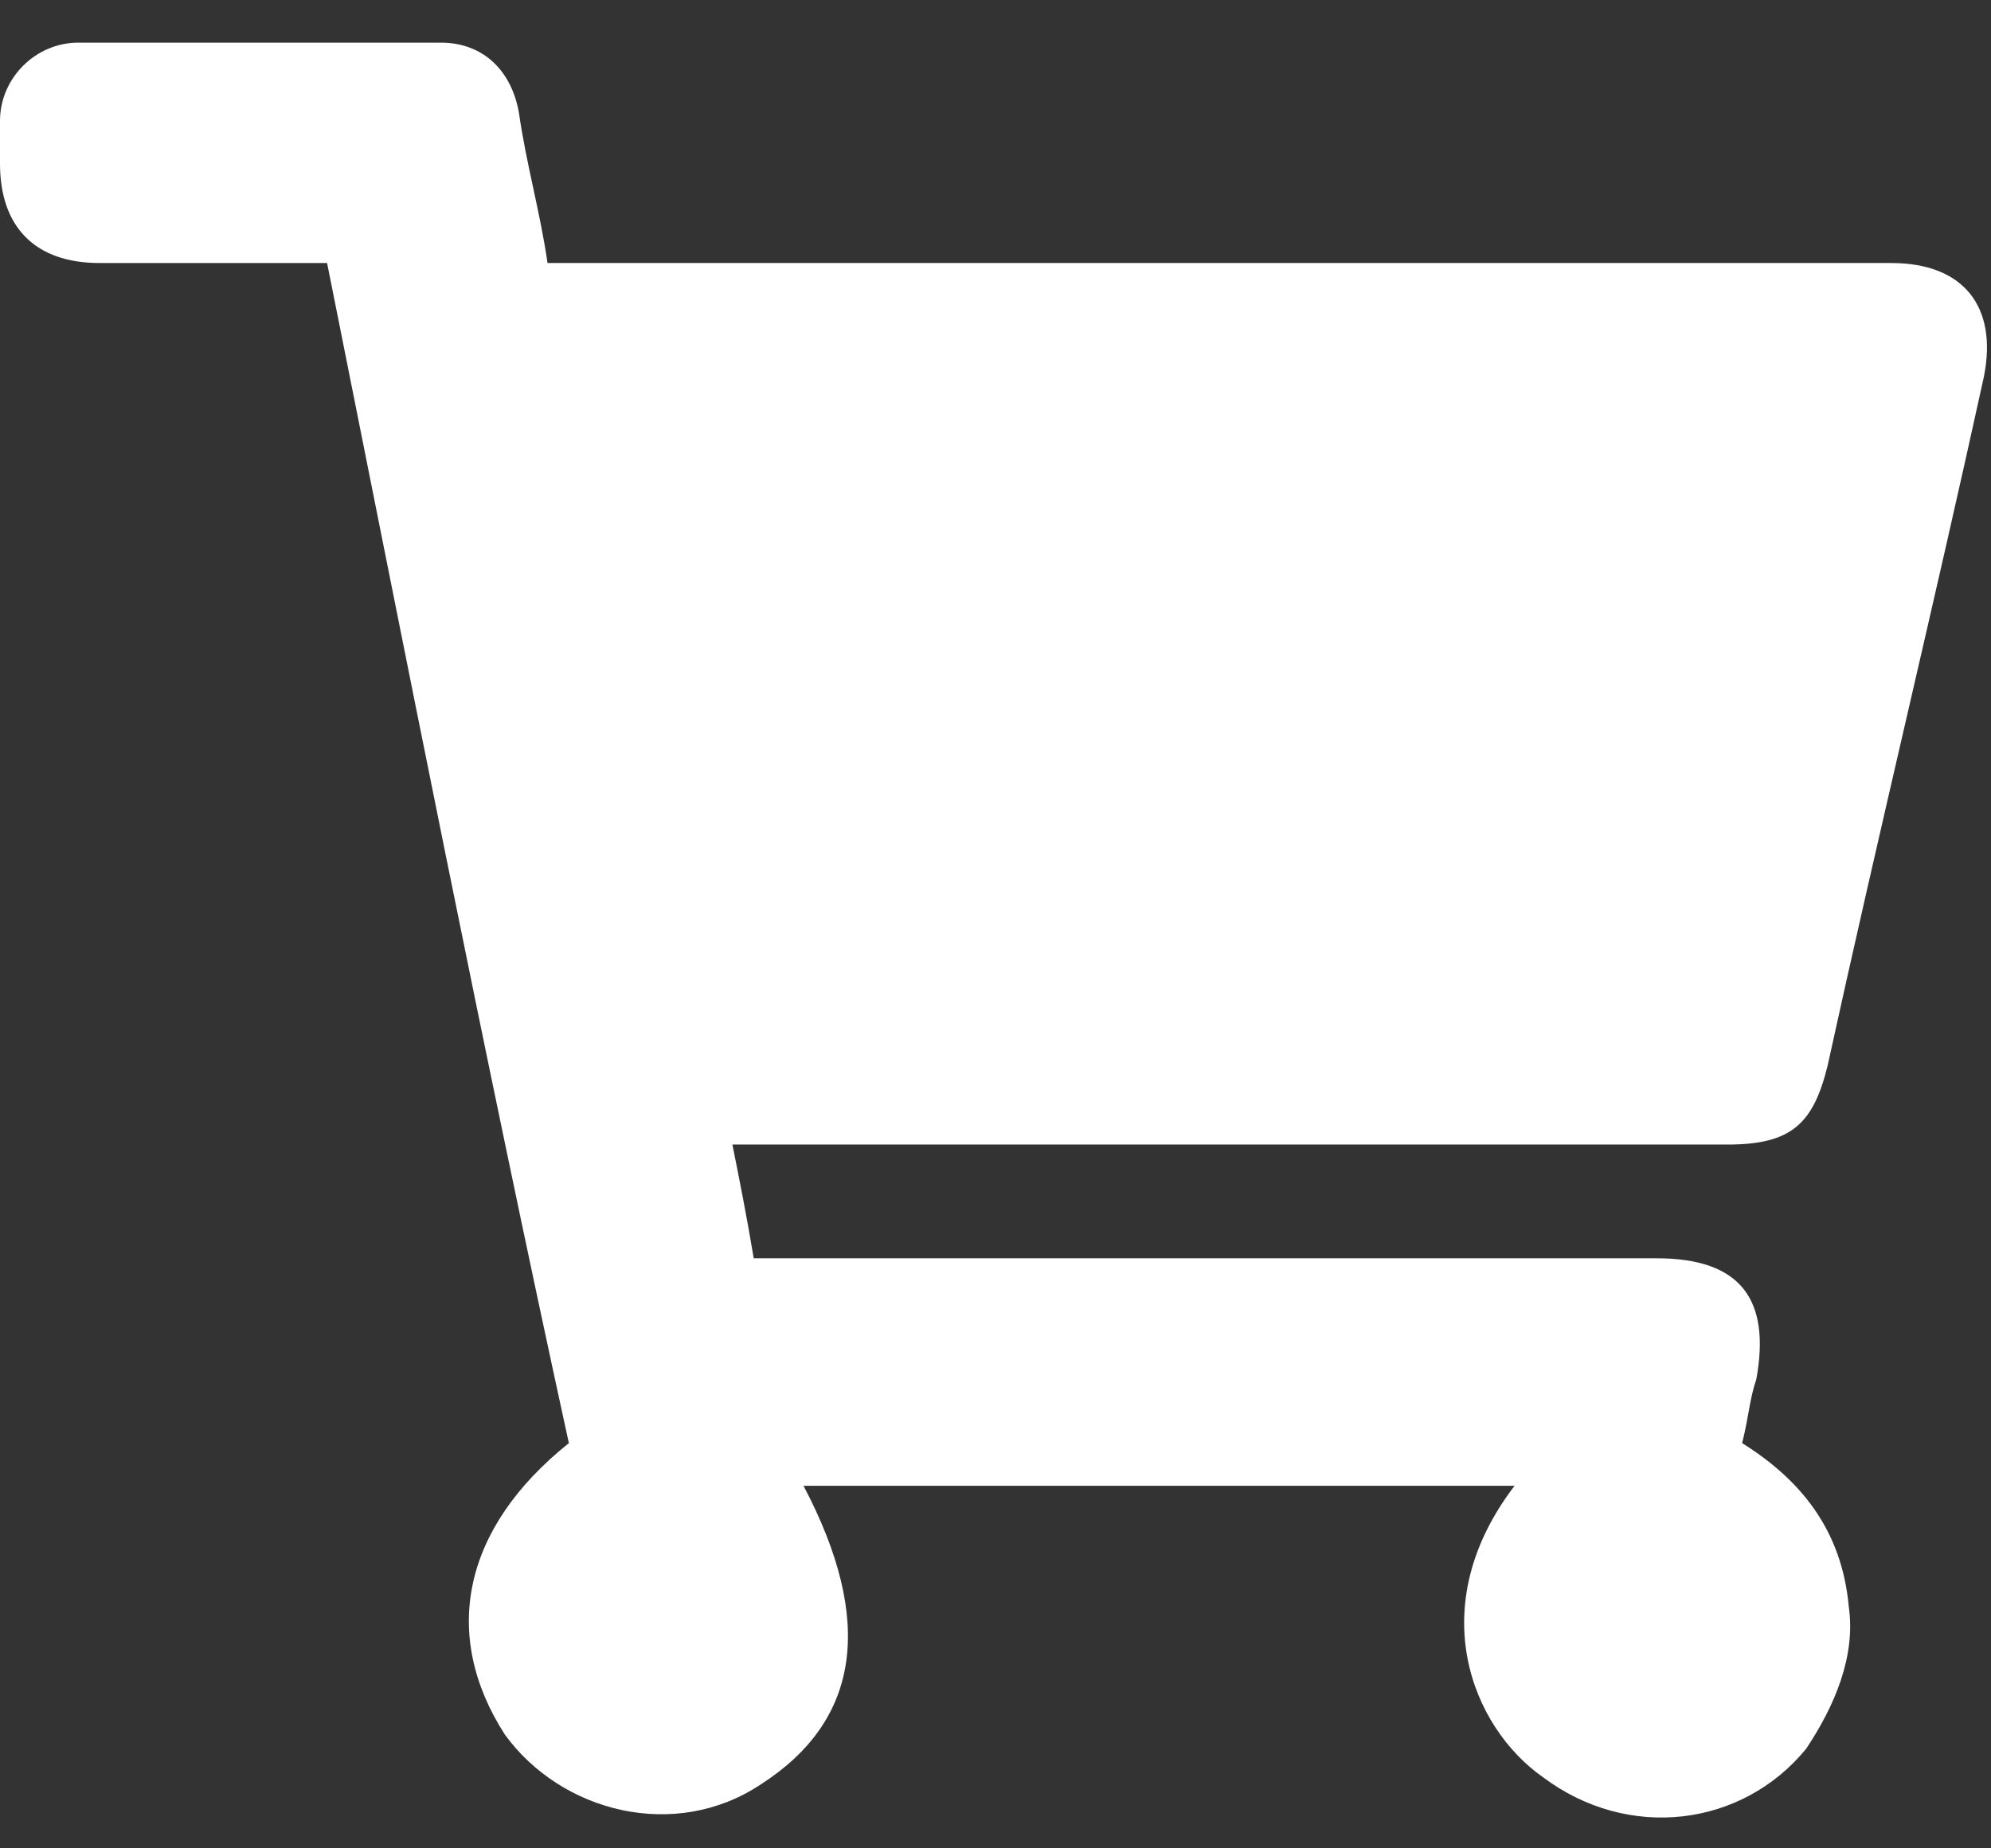 <?xml version="1.0" encoding="utf-8"?>
<!-- Generator: Adobe Illustrator 25.4.1, SVG Export Plug-In . SVG Version: 6.00 Build 0)  -->
<svg version="1.1" id="Livello_1" xmlns="http://www.w3.org/2000/svg" xmlns:xlink="http://www.w3.org/1999/xlink" x="0px" y="0px"
	 viewBox="0 0 28 26" style="enable-background:new 0 0 28 26;" xml:space="preserve">
<rect x="0" y="0" width="28" height="26" fill="#333333" stroke="none"/>
<style type="text/css">
	.st0{clip-path:url(#SVGID_00000091007363850475223320000005945951653681235632_);}
	.st1{opacity:0.29;clip-path:url(#SVGID_00000164482344220888551080000013692401359553848226_);}
	.st2{clip-path:url(#SVGID_00000172439791010044062470000013841451279535990189_);fill:none;stroke:#00AA9E;stroke-miterlimit:10;}
	.st3{clip-path:url(#SVGID_00000085246753371109965830000014647263257430888610_);fill:none;stroke:#00AA9E;stroke-miterlimit:10;}
	.st4{clip-path:url(#SVGID_00000173861939965639433440000015675645699335775906_);fill:none;stroke:#00AA9E;stroke-miterlimit:10;}
	.st5{clip-path:url(#SVGID_00000103943380307224344140000009184130871325748409_);fill:none;stroke:#00AA9E;stroke-miterlimit:10;}
	.st6{clip-path:url(#SVGID_00000127033837855509207160000014566010189028864647_);fill:none;stroke:#00AA9E;stroke-miterlimit:10;}
	.st7{clip-path:url(#SVGID_00000003805511321913403750000001195293638554711464_);fill:none;stroke:#00AA9E;stroke-miterlimit:10;}
	.st8{clip-path:url(#SVGID_00000092442393684162023490000014920353333482173576_);fill:none;stroke:#00AA9E;stroke-miterlimit:10;}
	.st9{clip-path:url(#SVGID_00000113343957399707750720000011901363031335353223_);fill:none;stroke:#00AA9E;stroke-miterlimit:10;}
	.st10{clip-path:url(#SVGID_00000183211432857911732770000000281180558516856715_);fill:none;stroke:#00AA9E;stroke-miterlimit:10;}
	.st11{clip-path:url(#SVGID_00000101088429115258146420000014574511937197667764_);fill:none;stroke:#00AA9E;stroke-miterlimit:10;}
	.st12{clip-path:url(#SVGID_00000005268463545759349070000015025546811554165131_);fill:none;stroke:#00AA9E;stroke-miterlimit:10;}
	.st13{clip-path:url(#SVGID_00000097493804493049224330000004718604918419869612_);fill:none;stroke:#00AA9E;stroke-miterlimit:10;}
	.st14{clip-path:url(#SVGID_00000049913894250929083740000004539212069952259459_);}
	.st15{opacity:0.29;clip-path:url(#SVGID_00000165914214243659968540000006390331816104612226_);}
	.st16{clip-path:url(#SVGID_00000163068208501376154260000013614455271580536741_);fill:none;stroke:#00AA9E;stroke-miterlimit:10;}
	.st17{clip-path:url(#SVGID_00000120561257975999546900000005689889869460128641_);fill:none;stroke:#00AA9E;stroke-miterlimit:10;}
	.st18{clip-path:url(#SVGID_00000174566776469260727570000003172892904161297051_);fill:none;stroke:#00AA9E;stroke-miterlimit:10;}
	.st19{clip-path:url(#SVGID_00000066506828963299776620000016549147854630710193_);fill:none;stroke:#00AA9E;stroke-miterlimit:10;}
	.st20{clip-path:url(#SVGID_00000161628061067489084940000011224041574489113989_);fill:none;stroke:#00AA9E;stroke-miterlimit:10;}
	.st21{clip-path:url(#SVGID_00000065047324954795768650000016660460235440497280_);fill:none;stroke:#00AA9E;stroke-miterlimit:10;}
	.st22{clip-path:url(#SVGID_00000036240462400814997840000014938519192142047379_);fill:none;stroke:#00AA9E;stroke-miterlimit:10;}
	.st23{clip-path:url(#SVGID_00000050640549108503682330000008372658890426026905_);fill:none;stroke:#00AA9E;stroke-miterlimit:10;}
	.st24{clip-path:url(#SVGID_00000178192228160286506510000005651330198992009375_);fill:none;stroke:#00AA9E;stroke-miterlimit:10;}
	.st25{clip-path:url(#SVGID_00000007430331597624935260000016163560284875522439_);fill:none;stroke:#00AA9E;stroke-miterlimit:10;}
	.st26{clip-path:url(#SVGID_00000170247046179255359010000004477971970296253110_);fill:none;stroke:#00AA9E;stroke-miterlimit:10;}
	.st27{clip-path:url(#SVGID_00000075862285093629239400000011331430340593443971_);fill:none;stroke:#00AA9E;stroke-miterlimit:10;}
	.st28{clip-path:url(#SVGID_00000139255933648785807540000005858433936395096734_);fill:none;stroke:#00AA9E;stroke-miterlimit:10;}
	.st29{clip-path:url(#SVGID_00000070815895535187888690000000853100833686681743_);fill:none;stroke:#00AA9E;stroke-miterlimit:10;}
	.st30{fill:#FFFFFF;}
</style>
<g>
	<g>
		<defs>
			<rect id="SVGID_1_" x="-2917.5" y="-257.7" width="2439.1" height="2168.2"/>
		</defs>
		<clipPath id="SVGID_00000088102592648020626150000003180813533357246643_">
			<use xlink:href="#SVGID_1_"  style="overflow:visible;"/>
		</clipPath>
		<g style="clip-path:url(#SVGID_00000088102592648020626150000003180813533357246643_);">
			<g>
				<defs>
					<path id="SVGID_00000074411581661542890360000003286375028570640566_" d="M-2588.4,737.8c-9.2,0-16.6,7.4-16.6,16.6v591.4
						c0,9.2,7.4,16.6,16.6,16.6h1780.8c9.2,0,16.6-7.4,16.6-16.6V754.4c0-9.2-7.4-16.6-16.6-16.6L-2588.4,737.8L-2588.4,737.8z"/>
				</defs>
				<clipPath id="SVGID_00000060713027254669953020000003532332905238385308_">
					<use xlink:href="#SVGID_00000074411581661542890360000003286375028570640566_"  style="overflow:visible;"/>
				</clipPath>
				<g style="opacity:0.29;clip-path:url(#SVGID_00000060713027254669953020000003532332905238385308_);">
					<g>
						<g>
							<defs>
								
									<rect id="SVGID_00000076595935041184889940000004589752936820844222_" x="-4388.1" y="-969.1" width="8613.6" height="2289.5"/>
							</defs>
							<clipPath id="SVGID_00000137114467056427342240000009333446205307230640_">
								<use xlink:href="#SVGID_00000076595935041184889940000004589752936820844222_"  style="overflow:visible;"/>
							</clipPath>
							
								<path style="clip-path:url(#SVGID_00000137114467056427342240000009333446205307230640_);fill:none;stroke:#00AA9E;stroke-miterlimit:10;" d="
								M-4228.3,1209.1c0,0,4270,853.5,8193.5-2177.9"/>
						</g>
						<g>
							<defs>
								
									<rect id="SVGID_00000150061376814416677710000011092871474625952664_" x="-4388.1" y="-969.1" width="8613.6" height="2289.5"/>
							</defs>
							<clipPath id="SVGID_00000061460320832319999280000012334619432378666124_">
								<use xlink:href="#SVGID_00000150061376814416677710000011092871474625952664_"  style="overflow:visible;"/>
							</clipPath>
							
								<path style="clip-path:url(#SVGID_00000061460320832319999280000012334619432378666124_);fill:none;stroke:#00AA9E;stroke-miterlimit:10;" d="
								M-4278.5,920.1c0,0,4243,1136.2,8331.2-1608.9"/>
						</g>
						<g>
							<defs>
								
									<rect id="SVGID_00000137125679250569519990000008883733146654363802_" x="-4388.1" y="-969.1" width="8613.6" height="2289.5"/>
							</defs>
							<clipPath id="SVGID_00000169515743441446785650000002497866102765579913_">
								<use xlink:href="#SVGID_00000137125679250569519990000008883733146654363802_"  style="overflow:visible;"/>
							</clipPath>
							
								<path style="clip-path:url(#SVGID_00000169515743441446785650000002497866102765579913_);fill:none;stroke:#00AA9E;stroke-miterlimit:10;" d="
								M-4309.1,764.5c0,0,4222.4,1287.8,8394.3-1298.4"/>
						</g>
						<g>
							<defs>
								
									<rect id="SVGID_00000093145776357893898230000016076567611803028630_" x="-4388.1" y="-969.1" width="8613.6" height="2289.5"/>
							</defs>
							<clipPath id="SVGID_00000045593365134658956880000018168742379384257461_">
								<use xlink:href="#SVGID_00000093145776357893898230000016076567611803028630_"  style="overflow:visible;"/>
							</clipPath>
							
								<path style="clip-path:url(#SVGID_00000045593365134658956880000018168742379384257461_);fill:none;stroke:#00AA9E;stroke-miterlimit:10;" d="
								M-4269.3,1017.8c0,0,4253.5,1042.5,8288.4-1799"/>
						</g>
						<g>
							<defs>
								
									<rect id="SVGID_00000005252536958914027640000007808919843318517905_" x="-4388.1" y="-969.1" width="8613.6" height="2289.5"/>
							</defs>
							<clipPath id="SVGID_00000059306711557438809210000000662494461022268331_">
								<use xlink:href="#SVGID_00000005252536958914027640000007808919843318517905_"  style="overflow:visible;"/>
							</clipPath>
							
								<path style="clip-path:url(#SVGID_00000059306711557438809210000000662494461022268331_);fill:none;stroke:#00AA9E;stroke-miterlimit:10;" d="
								M-4309.9,727.8c0,0,4217.1,1322.7,8407.7-1226.3"/>
						</g>
						<g>
							<defs>
								
									<rect id="SVGID_00000075149386065546361380000012643364221600157057_" x="-4388.1" y="-969.1" width="8613.6" height="2289.5"/>
							</defs>
							<clipPath id="SVGID_00000139271736262726210430000011106713123122236549_">
								<use xlink:href="#SVGID_00000075149386065546361380000012643364221600157057_"  style="overflow:visible;"/>
							</clipPath>
							
								<path style="clip-path:url(#SVGID_00000139271736262726210430000011106713123122236549_);fill:none;stroke:#00AA9E;stroke-miterlimit:10;" d="
								M-4335.5,571.5c0,0,4191.5,1472.7,8460.6-914.3"/>
						</g>
						<g>
							<defs>
								
									<rect id="SVGID_00000151509874598445518790000011964700967307006609_" x="-4388.1" y="-969.1" width="8613.6" height="2289.5"/>
							</defs>
							<clipPath id="SVGID_00000046307465731080868580000016364302826724196799_">
								<use xlink:href="#SVGID_00000151509874598445518790000011964700967307006609_"  style="overflow:visible;"/>
							</clipPath>
							
								<path style="clip-path:url(#SVGID_00000046307465731080868580000016364302826724196799_);fill:none;stroke:#00AA9E;stroke-miterlimit:10;" d="
								M-4337.4,473.8c0,0,4173.7,1564.3,8489-722"/>
						</g>
						<g>
							<defs>
								
									<rect id="SVGID_00000160175662647824503710000001222578166859413670_" x="-4388.1" y="-969.1" width="8613.6" height="2289.5"/>
							</defs>
							<clipPath id="SVGID_00000050624559111002426710000003027679161972471938_">
								<use xlink:href="#SVGID_00000160175662647824503710000001222578166859413670_"  style="overflow:visible;"/>
							</clipPath>
							
								<path style="clip-path:url(#SVGID_00000050624559111002426710000003027679161972471938_);fill:none;stroke:#00AA9E;stroke-miterlimit:10;" d="
								M-4369.2,383.2c0,0,4154.8,1653,8513.8-534.1"/>
						</g>
						<g>
							<defs>
								
									<rect id="SVGID_00000057826265634259741680000012876253901660887438_" x="-4388.1" y="-969.1" width="8613.6" height="2289.5"/>
							</defs>
							<clipPath id="SVGID_00000103251191345122746480000004066646439693773722_">
								<use xlink:href="#SVGID_00000057826265634259741680000012876253901660887438_"  style="overflow:visible;"/>
							</clipPath>
							
								<path style="clip-path:url(#SVGID_00000103251191345122746480000004066646439693773722_);fill:none;stroke:#00AA9E;stroke-miterlimit:10;" d="
								M-4387.9-10.2c0,0,4060.6,2016.5,8584.5,250.8"/>
						</g>
						<g>
							<defs>
								
									<rect id="SVGID_00000120539074208839937860000001126622104280921477_" x="-4388.1" y="-969.1" width="8613.6" height="2289.5"/>
							</defs>
							<clipPath id="SVGID_00000106834026505964288100000000895851699173480834_">
								<use xlink:href="#SVGID_00000120539074208839937860000001126622104280921477_"  style="overflow:visible;"/>
							</clipPath>
							
								<path style="clip-path:url(#SVGID_00000106834026505964288100000000895851699173480834_);fill:none;stroke:#00AA9E;stroke-miterlimit:10;" d="
								M-4377.6-298.4c0,0,3975,2277,8603,829.3"/>
						</g>
						<g>
							<defs>
								
									<rect id="SVGID_00000088827060849306750130000008473630712764428964_" x="-4388.1" y="-969.1" width="8613.6" height="2289.5"/>
							</defs>
							<clipPath id="SVGID_00000134953085669316725640000003639088261275979928_">
								<use xlink:href="#SVGID_00000088827060849306750130000008473630712764428964_"  style="overflow:visible;"/>
							</clipPath>
							
								<path style="clip-path:url(#SVGID_00000134953085669316725640000003639088261275979928_);fill:none;stroke:#00AA9E;stroke-miterlimit:10;" d="
								M-4365.6,278.1c0,0,4132.2,1750.9,8537.7-325.3"/>
						</g>
						<g>
							<defs>
								
									<rect id="SVGID_00000129897680998359415580000009115838005942856591_" x="-4388.1" y="-969.1" width="8613.6" height="2289.5"/>
							</defs>
							<clipPath id="SVGID_00000024711413711463592600000008300329369652770487_">
								<use xlink:href="#SVGID_00000129897680998359415580000009115838005942856591_"  style="overflow:visible;"/>
							</clipPath>
							
								<path style="clip-path:url(#SVGID_00000024711413711463592600000008300329369652770487_);fill:none;stroke:#00AA9E;stroke-miterlimit:10;" d="
								M-4375.4-168.2c0,0,4015.4,2160,8598.1,567.6"/>
						</g>
					</g>
				</g>
			</g>
		</g>
	</g>
	<g>
		<defs>
			<rect id="SVGID_00000063619916354343287670000017313254776141851319_" x="-2917.5" y="-257.7" width="2439.1" height="2168.2"/>
		</defs>
		<clipPath id="SVGID_00000157293528559072811540000013840554280652867225_">
			<use xlink:href="#SVGID_00000063619916354343287670000017313254776141851319_"  style="overflow:visible;"/>
		</clipPath>
		<g style="clip-path:url(#SVGID_00000157293528559072811540000013840554280652867225_);">
			<g>
				<defs>
					<path id="SVGID_00000047764750010390366570000011610073664337835150_" d="M-2594.3-136.2c-6.6,0-12,5.4-12,12v248.4
						c0,6.6,5.4,12,12,12h1792.7c6.6,0,12-5.4,12-12v-248.4c0-6.6-5.4-12-12-12H-2594.3z"/>
				</defs>
				<clipPath id="SVGID_00000005969803099000443820000017887318297168829581_">
					<use xlink:href="#SVGID_00000047764750010390366570000011610073664337835150_"  style="overflow:visible;"/>
				</clipPath>
				<g style="opacity:0.29;clip-path:url(#SVGID_00000005969803099000443820000017887318297168829581_);">
					<g>
						<g>
							<defs>
								
									<rect id="SVGID_00000144328508392503544450000011308217197856244622_" x="-3563.8" y="-1000.4" width="5218.1" height="1379.9"/>
							</defs>
							<clipPath id="SVGID_00000060751573103943786630000016620339551491628690_">
								<use xlink:href="#SVGID_00000144328508392503544450000011308217197856244622_"  style="overflow:visible;"/>
							</clipPath>
							
								<path style="clip-path:url(#SVGID_00000060751573103943786630000016620339551491628690_);fill:none;stroke:#00AA9E;stroke-miterlimit:10;" d="
								M-3466.9,312.3c0,0,2586.7,514.3,4963.5-1312.2"/>
						</g>
						<g>
							<defs>
								
									<rect id="SVGID_00000065768269245314310140000000316472777971688577_" x="-3563.8" y="-1000.4" width="5218.1" height="1379.9"/>
							</defs>
							<clipPath id="SVGID_00000030477852572036895110000008346019826364427680_">
								<use xlink:href="#SVGID_00000065768269245314310140000000316472777971688577_"  style="overflow:visible;"/>
							</clipPath>
							
								<path style="clip-path:url(#SVGID_00000030477852572036895110000008346019826364427680_);fill:none;stroke:#00AA9E;stroke-miterlimit:10;" d="
								M-3497.3,138.1c0,0,2570.3,684.6,5046.9-969.4"/>
						</g>
						<g>
							<defs>
								
									<rect id="SVGID_00000029033740973373452730000001871443368303102605_" x="-3563.8" y="-1000.4" width="5218.1" height="1379.9"/>
							</defs>
							<clipPath id="SVGID_00000072253211288278805280000017158532373741778572_">
								<use xlink:href="#SVGID_00000029033740973373452730000001871443368303102605_"  style="overflow:visible;"/>
							</clipPath>
							
								<path style="clip-path:url(#SVGID_00000072253211288278805280000017158532373741778572_);fill:none;stroke:#00AA9E;stroke-miterlimit:10;" d="
								M-3515.8,44.4c0,0,2557.9,775.9,5085.1-782.4"/>
						</g>
						<g>
							<defs>
								
									<rect id="SVGID_00000152973833483138386930000014254195086577944736_" x="-3563.8" y="-1000.4" width="5218.1" height="1379.9"/>
							</defs>
							<clipPath id="SVGID_00000108309691062703477880000016640351804484370087_">
								<use xlink:href="#SVGID_00000152973833483138386930000014254195086577944736_"  style="overflow:visible;"/>
							</clipPath>
							
								<path style="clip-path:url(#SVGID_00000108309691062703477880000016640351804484370087_);fill:none;stroke:#00AA9E;stroke-miterlimit:10;" d="
								M-3491.7,197c0,0,2576.7,628.1,5021-1084"/>
						</g>
						<g>
							<defs>
								
									<rect id="SVGID_00000176023622860707762610000011905481140068316570_" x="-3563.8" y="-1000.4" width="5218.1" height="1379.9"/>
							</defs>
							<clipPath id="SVGID_00000114795065170872897380000002640256069716725667_">
								<use xlink:href="#SVGID_00000176023622860707762610000011905481140068316570_"  style="overflow:visible;"/>
							</clipPath>
							
								<path style="clip-path:url(#SVGID_00000114795065170872897380000002640256069716725667_);fill:none;stroke:#00AA9E;stroke-miterlimit:10;" d="
								M-3516.3,22.2c0,0,2554.6,797,5093.2-738.9"/>
						</g>
						<g>
							<defs>
								
									<rect id="SVGID_00000010299847935526264850000017853977345524331702_" x="-3563.8" y="-1000.4" width="5218.1" height="1379.9"/>
							</defs>
							<clipPath id="SVGID_00000147910467828548007810000005149705384947861910_">
								<use xlink:href="#SVGID_00000010299847935526264850000017853977345524331702_"  style="overflow:visible;"/>
							</clipPath>
							
								<path style="clip-path:url(#SVGID_00000147910467828548007810000005149705384947861910_);fill:none;stroke:#00AA9E;stroke-miterlimit:10;" d="
								M-3531.8-71.9c0,0,2539.1,887.4,5125.3-550.9"/>
						</g>
						<g>
							<defs>
								
									<rect id="SVGID_00000050621966440704239320000006587945263033267090_" x="-3563.8" y="-1000.4" width="5218.1" height="1379.9"/>
							</defs>
							<clipPath id="SVGID_00000171693520872664803960000010161561484536329117_">
								<use xlink:href="#SVGID_00000050621966440704239320000006587945263033267090_"  style="overflow:visible;"/>
							</clipPath>
							
								<path style="clip-path:url(#SVGID_00000171693520872664803960000010161561484536329117_);fill:none;stroke:#00AA9E;stroke-miterlimit:10;" d="
								M-3532.9-130.8c0,0,2528.3,942.5,5142.5-435.1"/>
						</g>
						<g>
							<defs>
								
									<rect id="SVGID_00000155124014475905944860000008465607396858483377_" x="-3563.8" y="-1000.4" width="5218.1" height="1379.9"/>
							</defs>
							<clipPath id="SVGID_00000088837239779606127630000005430106190281995184_">
								<use xlink:href="#SVGID_00000155124014475905944860000008465607396858483377_"  style="overflow:visible;"/>
							</clipPath>
							
								<path style="clip-path:url(#SVGID_00000088837239779606127630000005430106190281995184_);fill:none;stroke:#00AA9E;stroke-miterlimit:10;" d="
								M-3552.2-185.4c0,0,2516.9,996,5157.5-321.8"/>
						</g>
						<g>
							<defs>
								
									<rect id="SVGID_00000158017603402116470020000003648808343075232174_" x="-3563.8" y="-1000.4" width="5218.1" height="1379.9"/>
							</defs>
							<clipPath id="SVGID_00000120531211841853089590000000913634001799328420_">
								<use xlink:href="#SVGID_00000158017603402116470020000003648808343075232174_"  style="overflow:visible;"/>
							</clipPath>
							
								<path style="clip-path:url(#SVGID_00000120531211841853089590000000913634001799328420_);fill:none;stroke:#00AA9E;stroke-miterlimit:10;" d="
								M-3557.4-327.8c0,0,2484.5,1128.3,5187-38"/>
						</g>
						<g>
							<defs>
								
									<rect id="SVGID_00000091731596996959268870000016789788785330353566_" x="-3563.8" y="-1000.4" width="5218.1" height="1379.9"/>
							</defs>
							<clipPath id="SVGID_00000044147552520064018850000002054520806508839096_">
								<use xlink:href="#SVGID_00000091731596996959268870000016789788785330353566_"  style="overflow:visible;"/>
							</clipPath>
							
								<path style="clip-path:url(#SVGID_00000044147552520064018850000002054520806508839096_);fill:none;stroke:#00AA9E;stroke-miterlimit:10;" d="
								M-3563.5-422.4c0,0,2459.8,1215,5200.3,151.1"/>
						</g>
						<g>
							<defs>
								
									<rect id="SVGID_00000028286865278546385220000007612246927558854044_" x="-3563.8" y="-1000.4" width="5218.1" height="1379.9"/>
							</defs>
							<clipPath id="SVGID_00000149379924214847804930000005133323477899535544_">
								<use xlink:href="#SVGID_00000028286865278546385220000007612246927558854044_"  style="overflow:visible;"/>
							</clipPath>
							
								<path style="clip-path:url(#SVGID_00000149379924214847804930000005133323477899535544_);fill:none;stroke:#00AA9E;stroke-miterlimit:10;" d="
								M-3557.3-596.1c0,0,2408,1372,5211.5,499.7"/>
						</g>
						<g>
							<defs>
								
									<rect id="SVGID_00000021819712452950898130000012391334460117210496_" x="-3563.8" y="-1000.4" width="5218.1" height="1379.9"/>
							</defs>
							<clipPath id="SVGID_00000165215187677258894920000004751924058662730660_">
								<use xlink:href="#SVGID_00000021819712452950898130000012391334460117210496_"  style="overflow:visible;"/>
							</clipPath>
							
								<path style="clip-path:url(#SVGID_00000165215187677258894920000004751924058662730660_);fill:none;stroke:#00AA9E;stroke-miterlimit:10;" d="
								M-3550-248.7c0,0,2503.2,1055,5172-196"/>
						</g>
						<g>
							<defs>
								
									<rect id="SVGID_00000159455282631432034890000016169130976026541960_" x="-3563.8" y="-1000.4" width="5218.1" height="1379.9"/>
							</defs>
							<clipPath id="SVGID_00000159470703827918630600000010059791979594857646_">
								<use xlink:href="#SVGID_00000159455282631432034890000016169130976026541960_"  style="overflow:visible;"/>
							</clipPath>
							
								<path style="clip-path:url(#SVGID_00000159470703827918630600000010059791979594857646_);fill:none;stroke:#00AA9E;stroke-miterlimit:10;" d="
								M-3558.3-343.4c0,0,2480.6,1142.6,5189.5-6.9"/>
						</g>
						<g>
							<defs>
								
									<rect id="SVGID_00000032646329236637412720000016155519825575749793_" x="-3563.8" y="-1000.4" width="5218.1" height="1379.9"/>
							</defs>
							<clipPath id="SVGID_00000025401326726307652250000011489671450428909954_">
								<use xlink:href="#SVGID_00000032646329236637412720000016155519825575749793_"  style="overflow:visible;"/>
							</clipPath>
							
								<path style="clip-path:url(#SVGID_00000025401326726307652250000011489671450428909954_);fill:none;stroke:#00AA9E;stroke-miterlimit:10;" d="
								M-3556-517.6c0,0,2432.5,1301.5,5208.6,342"/>
						</g>
					</g>
				</g>
			</g>
		</g>
	</g>
</g>
<g>
	<path class="st30" d="M8,20.3C6.8,14.8,5.7,9.2,4.6,3.7c-1.1,0-2.1,0-3.2,0C0.5,3.7,0,3.2,0,2.3c0-0.2,0-0.4,0-0.6
		c0-0.6,0.5-1.1,1.1-1.1c1.7,0,3.4,0,5.1,0c0.6,0,1,0.4,1.1,1c0.1,0.7,0.3,1.4,0.4,2.1c0.2,0,0.4,0,0.5,0c6.1,0,12.3,0,18.4,0
		c1,0,1.5,0.6,1.3,1.6c-0.7,3.2-1.5,6.5-2.2,9.7c-0.2,0.8-0.5,1.1-1.4,1.1c-4.5,0-9,0-13.4,0c-0.2,0-0.4,0-0.6,0
		c0.1,0.5,0.2,1,0.3,1.6c0.2,0,0.4,0,0.5,0c4.1,0,8.1,0,12.2,0c1.2,0,1.6,0.6,1.4,1.7c-0.1,0.3-0.1,0.5-0.2,0.9
		c0.8,0.5,1.4,1.2,1.5,2.3c0.1,0.7-0.2,1.4-0.6,2c-0.9,1.1-2.5,1.3-3.7,0.4c-1-0.7-1.7-2.4-0.4-4.1c-3.3,0-6.6,0-10,0
		c1,1.9,0.8,3.3-0.6,4.2c-1.2,0.8-2.8,0.4-3.6-0.7C6.2,23,6.5,21.5,8,20.3z"/>
</g>
</svg>

